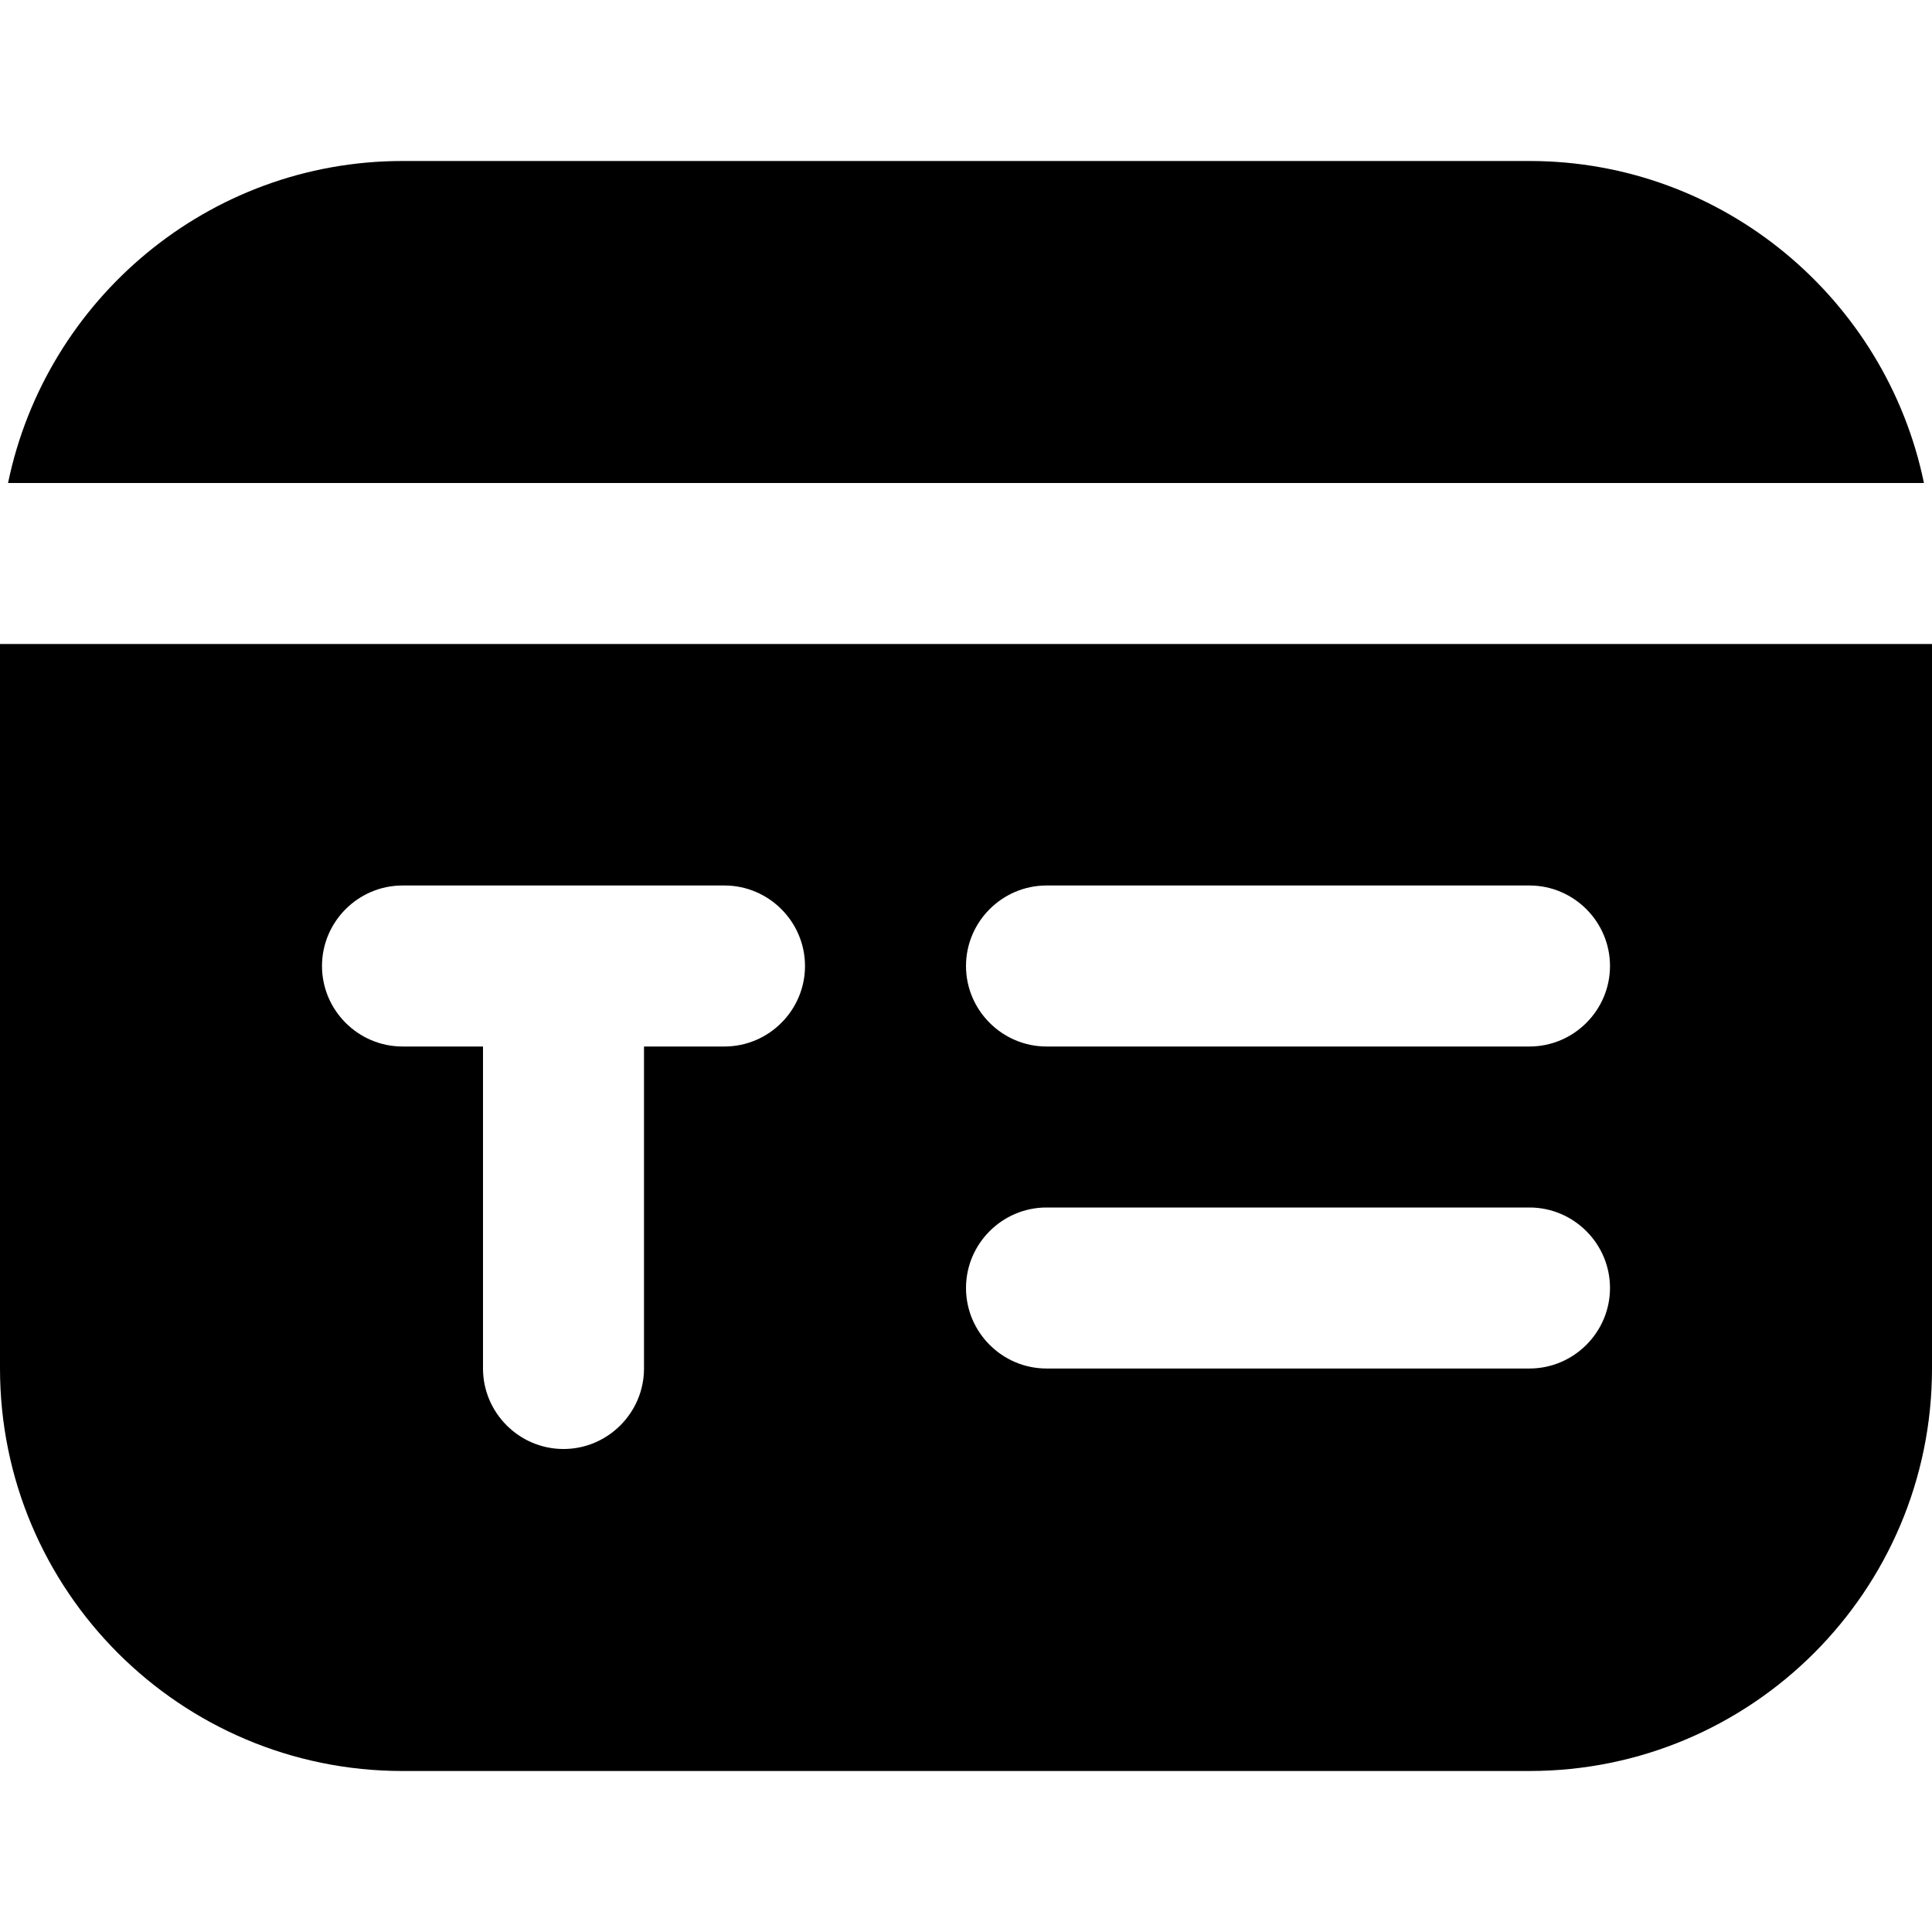 <?xml version="1.0" encoding="UTF-8"?>
<svg xmlns="http://www.w3.org/2000/svg" id="Layer_1" data-name="Layer 1" viewBox="0 0 24 24" width="512" height="512"><path d="M.1,6C.57,3.72,2.59,2,5,2h14c2.41,0,4.43,1.72,4.9,4H.1Zm23.9,2v9c0,2.76-2.24,5-5,5H5c-2.76,0-5-2.24-5-5V8H24Zm-14,4c0-.55-.45-1-1-1H5c-.55,0-1,.45-1,1s.45,1,1,1h1v4c0,.55,.45,1,1,1s1-.45,1-1v-4h1c.55,0,1-.45,1-1Zm10,4c0-.55-.45-1-1-1h-6c-.55,0-1,.45-1,1s.45,1,1,1h6c.55,0,1-.45,1-1Zm0-4c0-.55-.45-1-1-1h-6c-.55,0-1,.45-1,1s.45,1,1,1h6c.55,0,1-.45,1-1Z"/></svg>
